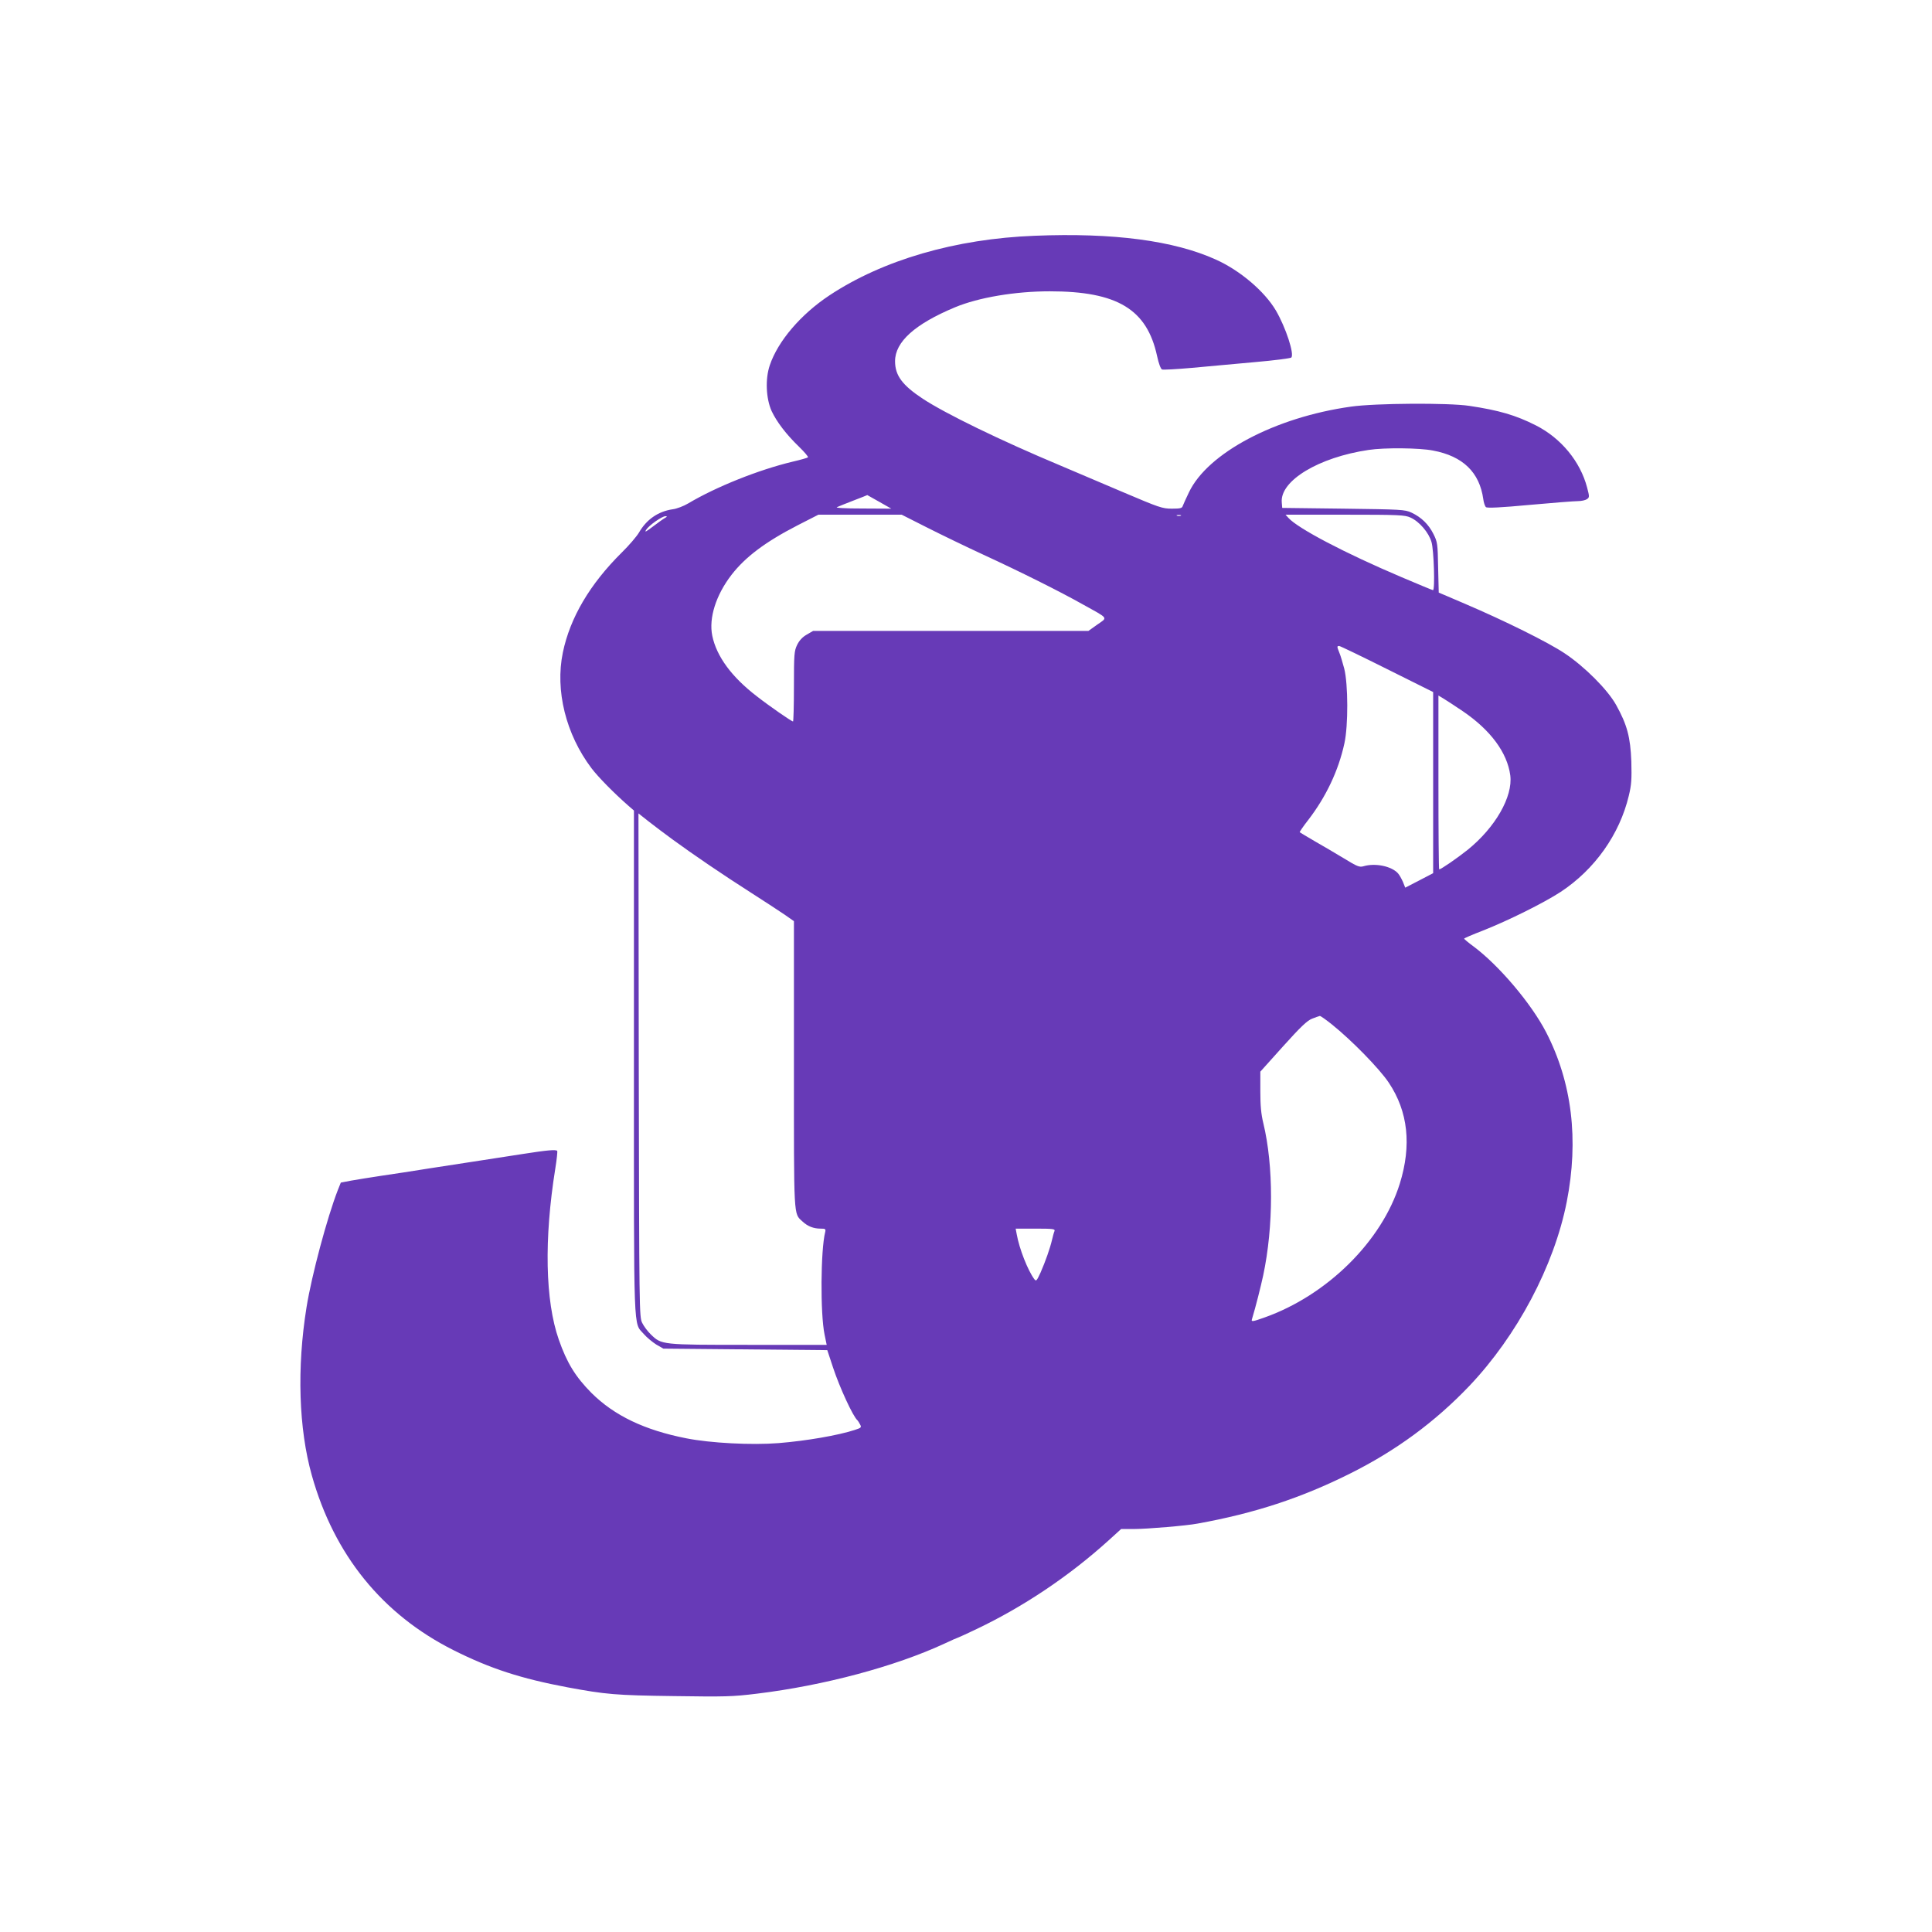 <?xml version="1.0" standalone="no"?>
<!DOCTYPE svg PUBLIC "-//W3C//DTD SVG 20010904//EN"
 "http://www.w3.org/TR/2001/REC-SVG-20010904/DTD/svg10.dtd">
<svg version="1.0" xmlns="http://www.w3.org/2000/svg"
 width="1280pt" height="1280pt" viewBox="0 0 1280 1280"
 preserveAspectRatio="xMidYMid meet">
<g transform="translate(0,1280) scale(0.1,-0.1)"
fill="#673ab7" stroke="none">
<path d="M6855 11238 c-524 -20 -1005 -160 -1360 -395 -190 -126 -341 -303
-395 -463 -31 -91 -25 -220 12 -303 34 -72 96 -154 182 -237 36 -35 63 -67 59
-70 -5 -4 -51 -17 -103 -29 -225 -54 -505 -166 -690 -276 -30 -18 -77 -36
-103 -39 -97 -14 -174 -68 -224 -155 -15 -25 -65 -84 -113 -131 -212 -210
-343 -432 -391 -663 -52 -252 20 -542 190 -767 45 -59 147 -163 244 -248 l37
-32 0 -1668 c0 -1851 -5 -1718 66 -1801 20 -23 57 -53 82 -69 l47 -27 543 -5
543 -5 38 -115 c44 -133 133 -326 162 -350 3 -3 11 -15 17 -27 11 -20 8 -23
-36 -37 -111 -36 -319 -72 -504 -87 -177 -14 -452 0 -612 32 -275 54 -476 150
-627 300 -106 107 -163 199 -217 354 -90 257 -98 666 -23 1133 10 61 15 114
13 117 -10 10 -66 5 -226 -20 -88 -14 -219 -34 -291 -45 -71 -11 -218 -34
-325 -50 -107 -17 -253 -40 -325 -50 -71 -11 -161 -25 -199 -32 l-68 -13 -20
-50 c-71 -183 -173 -564 -207 -775 -65 -403 -52 -806 35 -1115 148 -527 467
-921 939 -1158 243 -122 447 -188 755 -246 254 -47 318 -53 705 -58 340 -5
386 -4 550 16 444 54 915 180 1243 332 46 22 86 39 88 39 2 0 59 26 126 58
310 148 611 350 870 584 l86 78 90 0 c81 0 345 22 417 36 377 68 687 170 1009
331 305 152 564 343 791 581 316 333 561 794 645 1219 81 412 35 792 -137
1125 -99 191 -313 443 -481 568 -34 25 -61 48 -62 51 0 3 55 27 123 53 172 68
405 184 517 257 226 149 390 381 451 636 18 74 20 110 17 228 -6 161 -28 244
-101 375 -57 102 -210 255 -343 343 -110 73 -392 213 -661 328 l-171 73 -4
166 c-3 157 -4 168 -31 222 -32 64 -80 111 -146 142 -44 20 -66 21 -451 26
l-405 5 -3 37 c-12 143 244 298 575 347 103 16 337 14 427 -4 198 -37 308
-144 333 -321 3 -24 11 -48 18 -54 9 -7 97 -3 290 15 153 14 297 25 320 25 22
0 49 6 59 13 17 12 17 16 1 77 -45 172 -172 327 -340 412 -132 67 -245 100
-440 129 -137 21 -624 18 -784 -5 -502 -70 -950 -307 -1074 -568 -19 -40 -38
-81 -41 -90 -4 -15 -17 -18 -72 -18 -63 0 -83 7 -323 109 -141 60 -327 139
-414 176 -401 168 -762 344 -913 443 -136 90 -184 154 -184 249 0 128 131 246
397 357 156 65 398 106 628 106 448 0 644 -119 711 -429 11 -51 24 -85 33 -89
8 -3 98 2 200 11 102 10 290 26 416 38 127 11 234 25 240 30 22 21 -36 199
-102 312 -75 127 -237 265 -397 337 -278 126 -679 179 -1201 158z m-1029
-1763 l79 -45 -190 1 c-119 0 -182 4 -170 9 11 5 61 25 110 44 50 19 90 35 91
36 0 0 36 -20 80 -45z m314 -169 c91 -46 260 -128 375 -181 245 -113 504 -242
662 -331 171 -95 163 -83 93 -132 l-59 -42 -912 0 -912 0 -43 -25 c-28 -16
-49 -39 -63 -68 -19 -40 -21 -60 -21 -275 0 -128 -3 -232 -6 -232 -9 0 -153
99 -240 167 -167 128 -267 265 -295 401 -24 117 24 269 127 403 92 119 225
219 439 329 l137 70 276 0 276 0 166 -84z m1683 77 c-7 -2 -19 -2 -25 0 -7 3
-2 5 12 5 14 0 19 -2 13 -5z m1522 -12 c58 -26 121 -99 139 -162 16 -53 24
-319 10 -319 -4 0 -97 39 -208 86 -377 160 -687 323 -750 393 l-19 21 394 0
c360 0 397 -2 434 -19z m-4940 -3 c-11 -6 -47 -32 -80 -57 -46 -35 -56 -40
-44 -21 19 30 105 90 128 90 13 -1 12 -3 -4 -12z m4785 -1001 l305 -152 0
-600 0 -600 -92 -48 -93 -48 -15 38 c-9 20 -23 46 -33 57 -42 47 -150 70 -228
47 -27 -8 -42 -2 -130 52 -54 33 -142 84 -194 114 -52 31 -97 57 -99 59 -2 2
23 39 56 81 118 153 201 328 240 508 26 117 25 392 -1 495 -11 41 -25 89 -33
107 -16 40 -16 43 0 43 6 0 149 -69 317 -153z m503 -280 c182 -124 293 -273
313 -424 18 -141 -99 -345 -282 -493 -70 -56 -178 -130 -189 -130 -3 0 -5 259
-5 576 l0 576 38 -23 c20 -12 76 -49 125 -82z m-5238 -848 c138 -101 332 -233
520 -353 94 -60 196 -127 228 -149 l57 -40 0 -949 c0 -1032 -3 -985 56 -1040
35 -33 74 -48 121 -48 31 0 35 -2 30 -23 -30 -119 -33 -539 -4 -679 l14 -68
-517 0 c-577 0 -577 0 -648 69 -21 20 -47 55 -57 76 -20 39 -20 74 -23 1708
l-2 1668 67 -53 c38 -30 109 -83 158 -119z m4369 -1226 c131 -105 315 -293
377 -386 128 -191 152 -415 73 -669 -119 -382 -482 -740 -897 -887 -76 -27
-88 -29 -83 -13 27 90 58 214 75 292 69 325 69 726 1 1008 -15 61 -20 118 -20
212 l0 130 150 167 c118 131 160 171 193 184 23 9 46 17 51 18 5 1 41 -25 80
-56z m-1838 -1370 c-4 -9 -11 -35 -16 -57 -13 -56 -44 -144 -76 -217 -26 -56
-29 -60 -42 -43 -42 57 -99 200 -116 297 l-7 37 132 0 c118 0 131 -2 125 -17z"/>
</g>
</svg>

